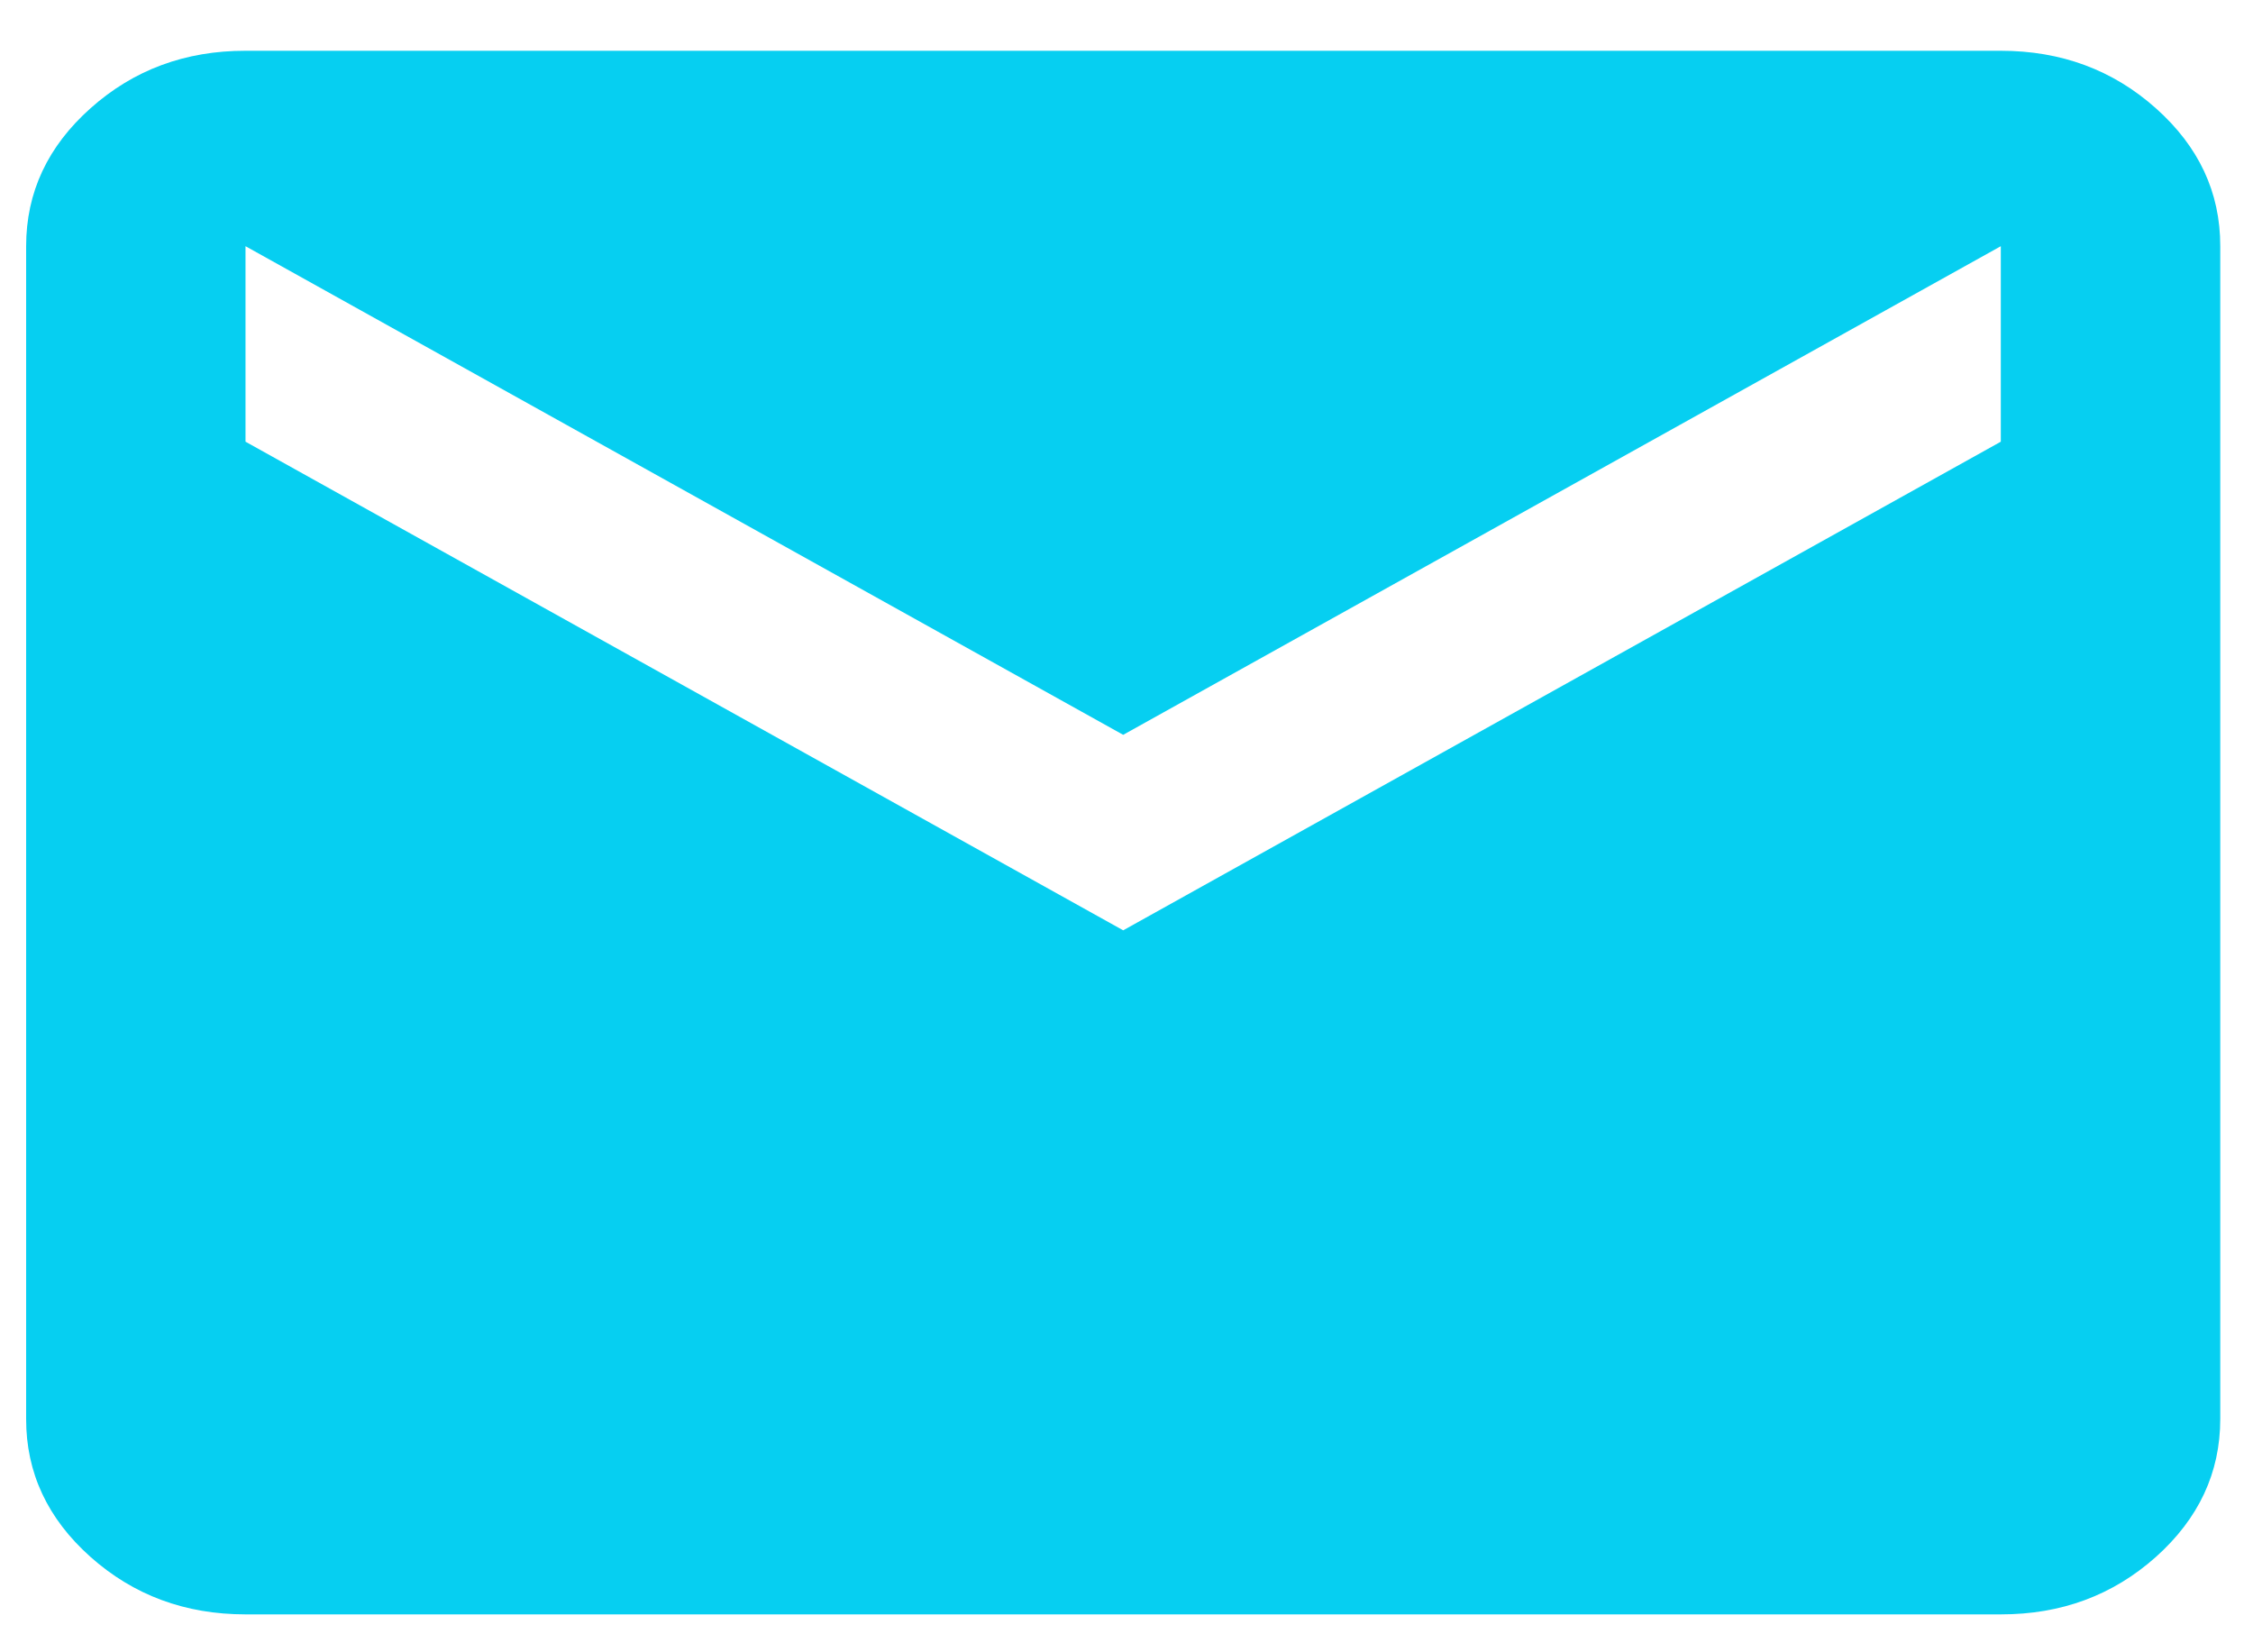 <svg xmlns="http://www.w3.org/2000/svg" width="30" height="22" viewBox="0 0 30 22" fill="none"><path id="Vector" d="M3.269 21.495C2.466 21.495 1.778 21.24 1.205 20.73C0.633 20.22 0.347 19.608 0.348 18.893V3.278C0.348 2.563 0.634 1.95 1.207 1.44C1.779 0.93 2.467 0.675 3.269 0.676H26.642C27.446 0.676 28.134 0.931 28.706 1.441C29.279 1.951 29.565 2.563 29.564 3.278V18.893C29.564 19.609 29.277 20.221 28.705 20.732C28.132 21.242 27.445 21.496 26.642 21.495H3.269ZM14.956 12.387L26.642 5.881V3.278L14.956 9.784L3.269 3.278V5.881L14.956 12.387Z" fill="#06CFF1"></path></svg>